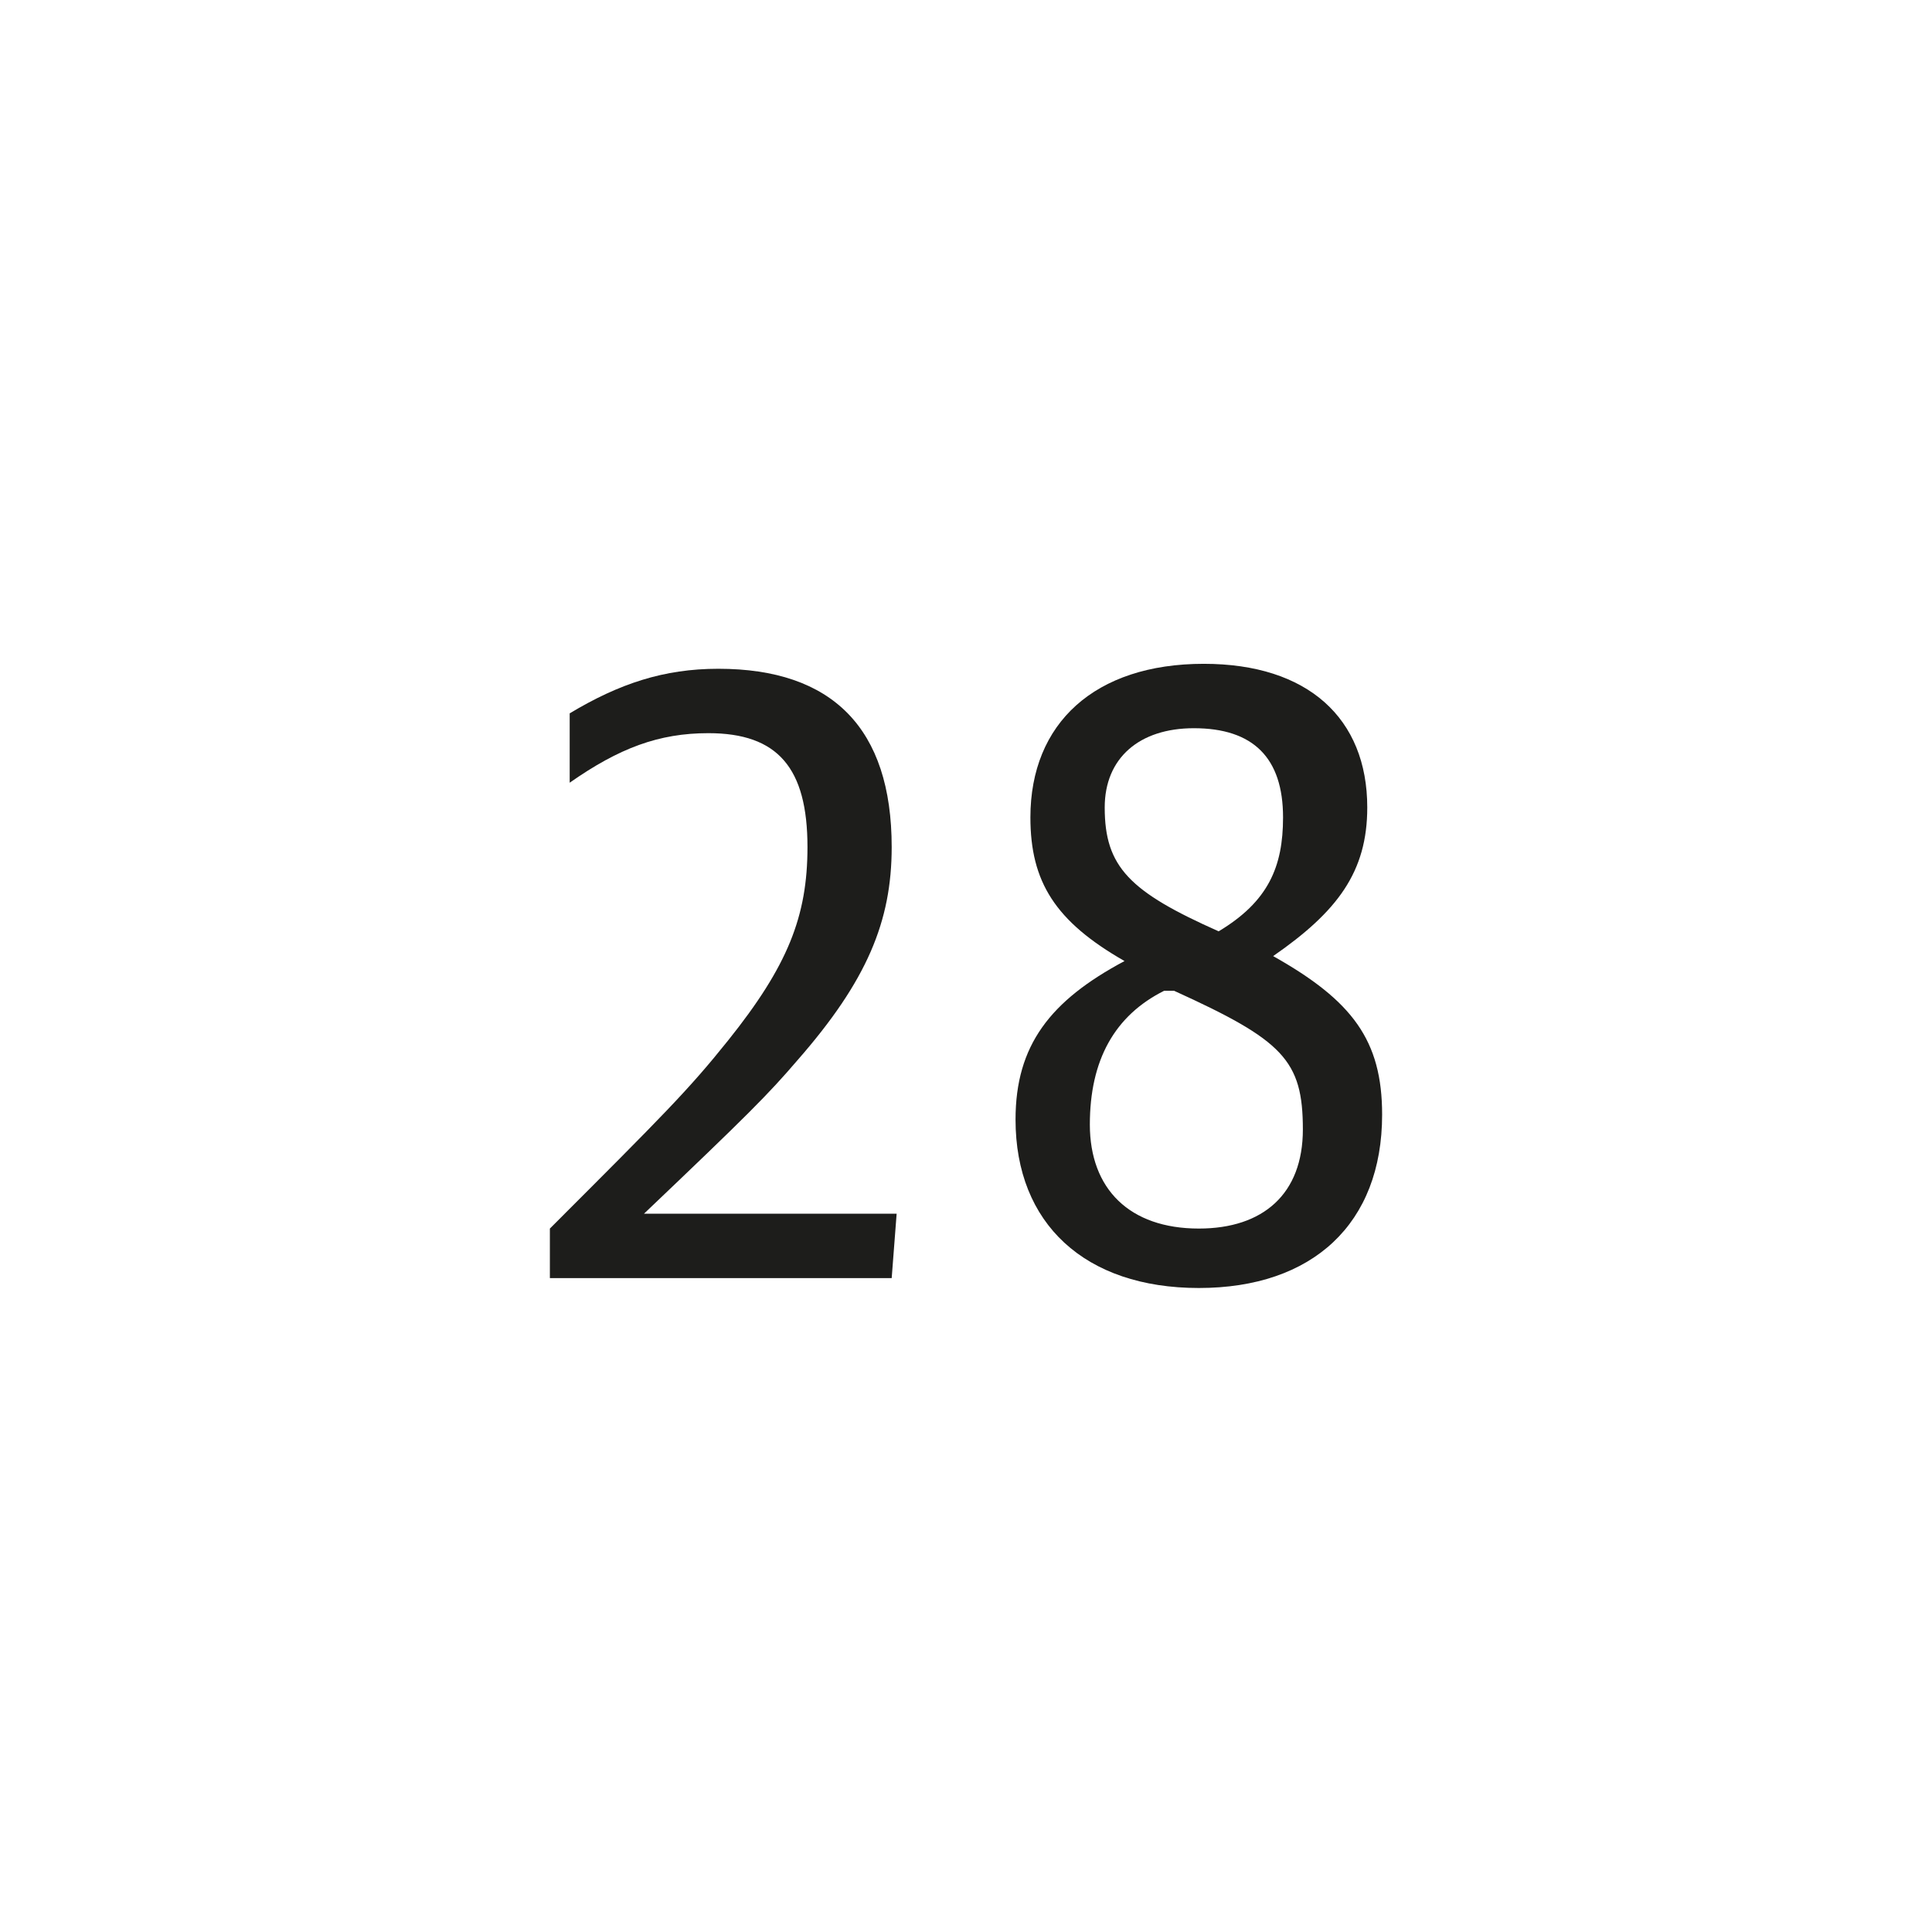 <?xml version="1.0" encoding="utf-8"?>
<!-- Generator: Adobe Illustrator 26.5.0, SVG Export Plug-In . SVG Version: 6.00 Build 0)  -->
<svg version="1.1" id="A" xmlns="http://www.w3.org/2000/svg" xmlns:xlink="http://www.w3.org/1999/xlink" x="0px" y="0px"
	 viewBox="0 0 39 39" style="enable-background:new 0 0 39 39;" xml:space="preserve">
<style type="text/css">
	.st0{fill:#1D1D1B;}
</style>
<g id="XMLID_2_">
	<path class="st0" d="M11.1,24.8c2.3-2.3,2.8-2.8,3.6-3.8c1.2-1.5,1.6-2.5,1.6-3.9c0-1.6-0.6-2.3-2-2.3c-1,0-1.8,0.3-2.8,1v-1.4
		c1-0.6,1.9-0.9,3-0.9c2.3,0,3.5,1.2,3.5,3.6c0,1.5-0.5,2.7-1.9,4.3c-0.6,0.7-1,1.1-3.1,3.1h5.1L18,25.8h-6.9
		C11.1,25.8,11.1,24.8,11.1,24.8z"/>
	<path class="st0" d="M27.9,22.5c0,2.2-1.4,3.5-3.7,3.5c-2.3,0-3.7-1.3-3.7-3.4c0-1.5,0.7-2.4,2.2-3.2c-1.4-0.8-1.9-1.6-1.9-2.9
		c0-1.9,1.3-3.1,3.5-3.1c2.1,0,3.3,1.1,3.3,2.9c0,1.3-0.6,2.1-1.9,3C27.3,20.2,27.9,21,27.9,22.5z M23.5,20c-1,0.5-1.5,1.4-1.5,2.7
		c0,1.3,0.8,2.1,2.2,2.1c1.3,0,2.1-0.7,2.1-2c0-1.4-0.4-1.8-2.6-2.8C23.6,20,23.6,20,23.5,20z M25.9,16.5c0-1.2-0.6-1.8-1.8-1.8
		c-1.1,0-1.8,0.6-1.8,1.6c0,1.2,0.5,1.7,2.3,2.5C25.6,18.2,25.9,17.5,25.9,16.5z"/>
</g>
</svg>
